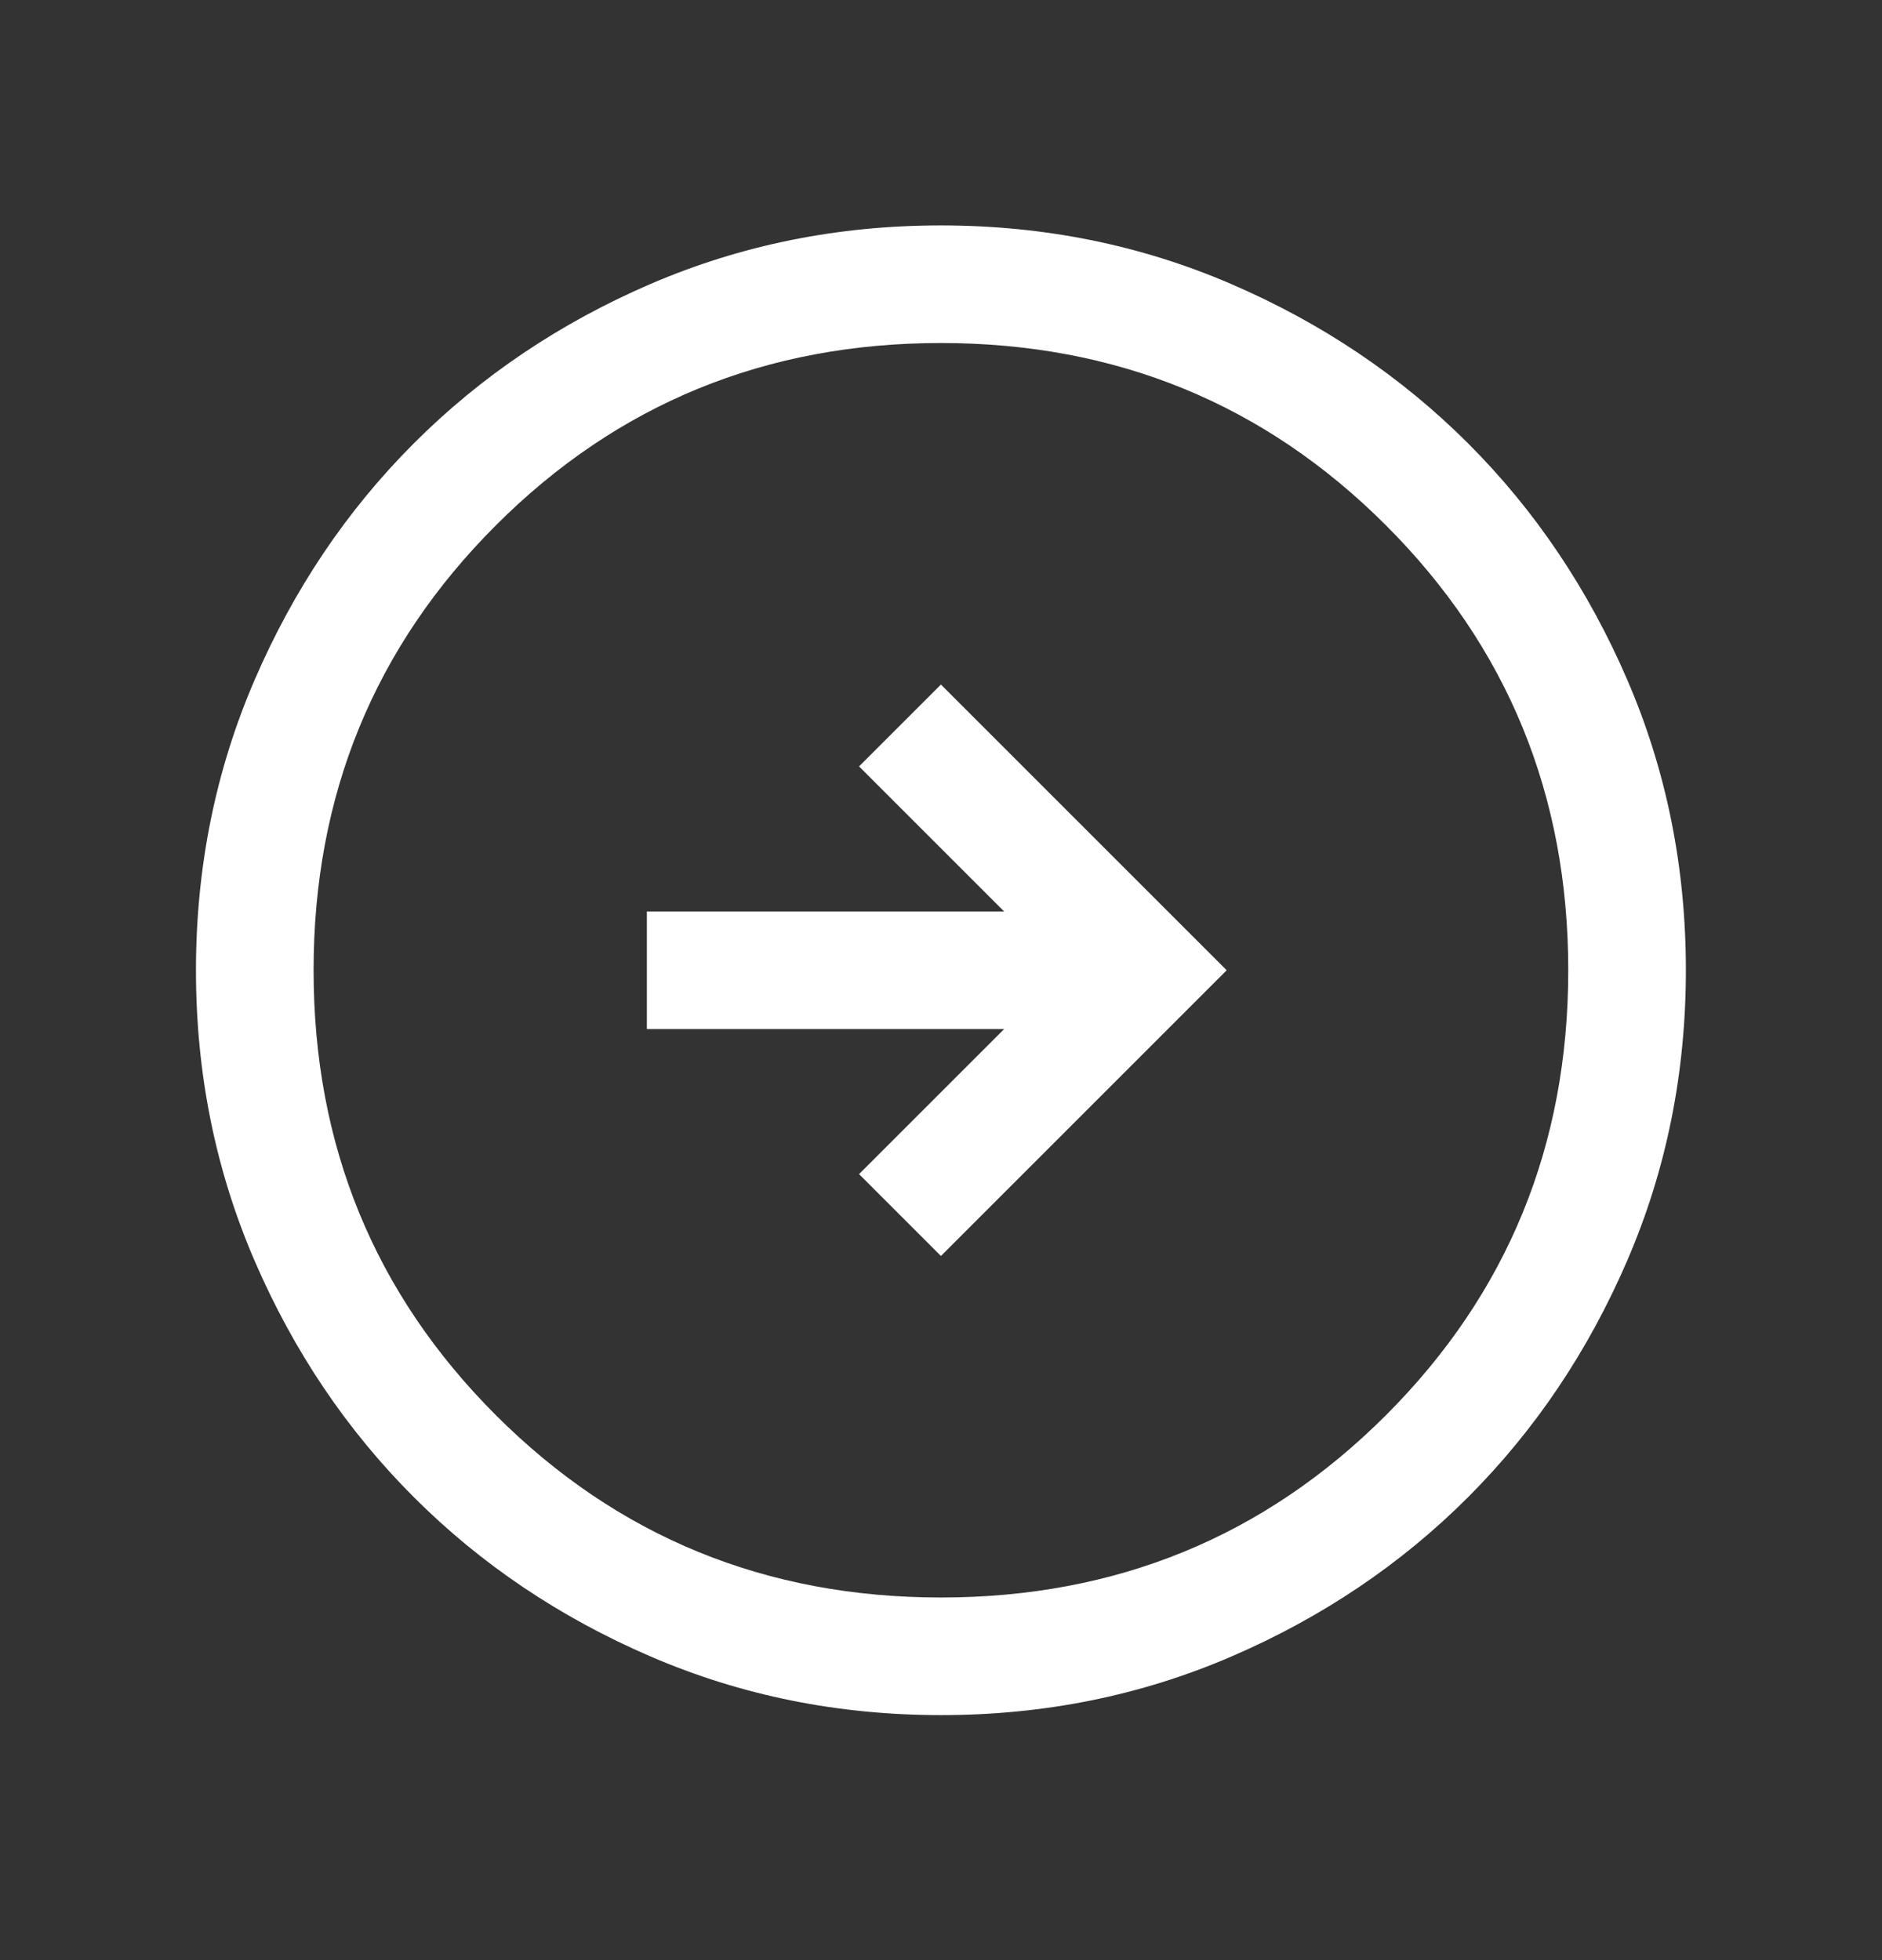 <svg width="24" height="25" viewBox="0 0 24 25" fill="none" xmlns="http://www.w3.org/2000/svg">
<rect x="0" y="0" width="24" height="25" fill="#333333" stroke="none"/>
<mask id="mask0_148_45" style="mask-type:alpha" maskUnits="userSpaceOnUse" x="0" y="0" width="24" height="25">
<rect y="0.375" width="24" height="24" fill="#D9D9D9"/>
</mask>
<g mask="url(#mask0_148_45)">
<path d="M11.999 16.019L15.643 12.375L11.999 8.731L10.955 9.775L12.805 11.625H8.249V13.125H12.805L10.955 14.975L11.999 16.019ZM12.001 21.875C10.687 21.875 9.452 21.626 8.296 21.127C7.139 20.628 6.134 19.952 5.279 19.097C4.423 18.242 3.746 17.237 3.247 16.081C2.748 14.925 2.499 13.691 2.499 12.377C2.499 11.063 2.748 9.828 3.247 8.672C3.746 7.516 4.422 6.51 5.277 5.655C6.132 4.799 7.137 4.122 8.293 3.623C9.449 3.125 10.683 2.875 11.997 2.875C13.311 2.875 14.546 3.124 15.702 3.623C16.859 4.122 17.864 4.799 18.72 5.653C19.575 6.508 20.252 7.513 20.751 8.669C21.25 9.825 21.499 11.059 21.499 12.373C21.499 13.687 21.25 14.922 20.751 16.078C20.252 17.235 19.576 18.24 18.721 19.096C17.866 19.951 16.861 20.628 15.705 21.127C14.549 21.626 13.315 21.875 12.001 21.875ZM11.999 20.375C14.232 20.375 16.124 19.6 17.674 18.05C19.224 16.5 19.999 14.608 19.999 12.375C19.999 10.142 19.224 8.25 17.674 6.7C16.124 5.15 14.232 4.375 11.999 4.375C9.766 4.375 7.874 5.15 6.324 6.7C4.774 8.25 3.999 10.142 3.999 12.375C3.999 14.608 4.774 16.5 6.324 18.05C7.874 19.6 9.766 20.375 11.999 20.375Z" fill="white"/>
</g>
</svg>

